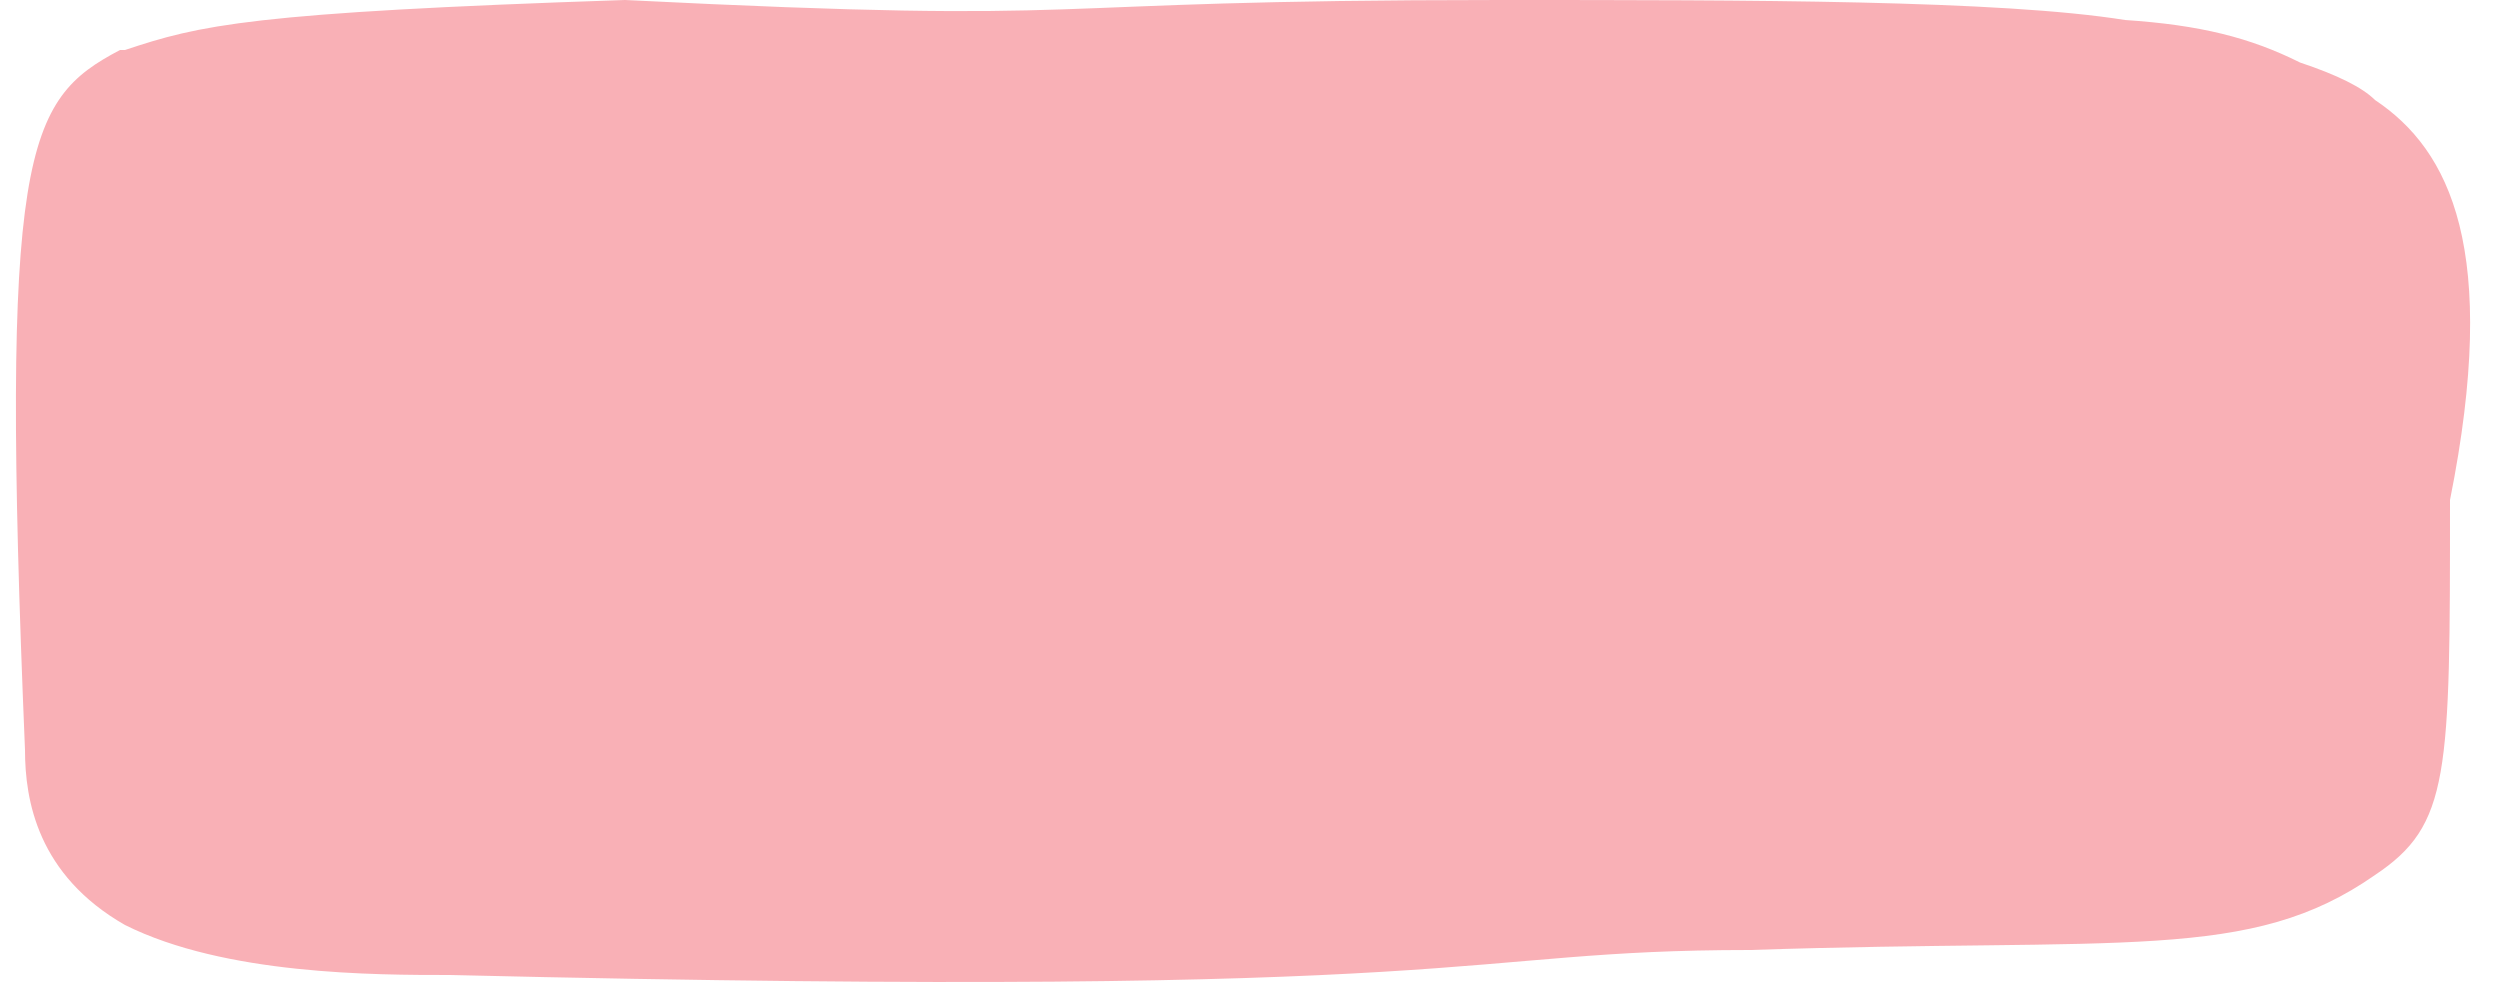 <?xml version="1.0" encoding="UTF-8"?>
<svg width="100%" height="100%" viewBox="0 0 100 40" preserveAspectRatio="none" fill="none" xmlns="http://www.w3.org/2000/svg">
  <path d="M95 4C94.5 3.5 93.5 3 92 2.5C90 1.5 88 1 85 0.8C80 0 70 0 60 0C40 0 45 1 25 0C10 0.5 8 1 5 2C4.9 2 4.9 2 4.8 2C1 4 0 6 1 30C1 32 1.5 35 5 37C9 39 15 39 18 39C60 40 58 38 70 38C85 37.5 90 38.5 95 35C98 33 98 31 98 20C100 10 98 6 95 4Z" fill="#F9B0B6"/>
</svg>
